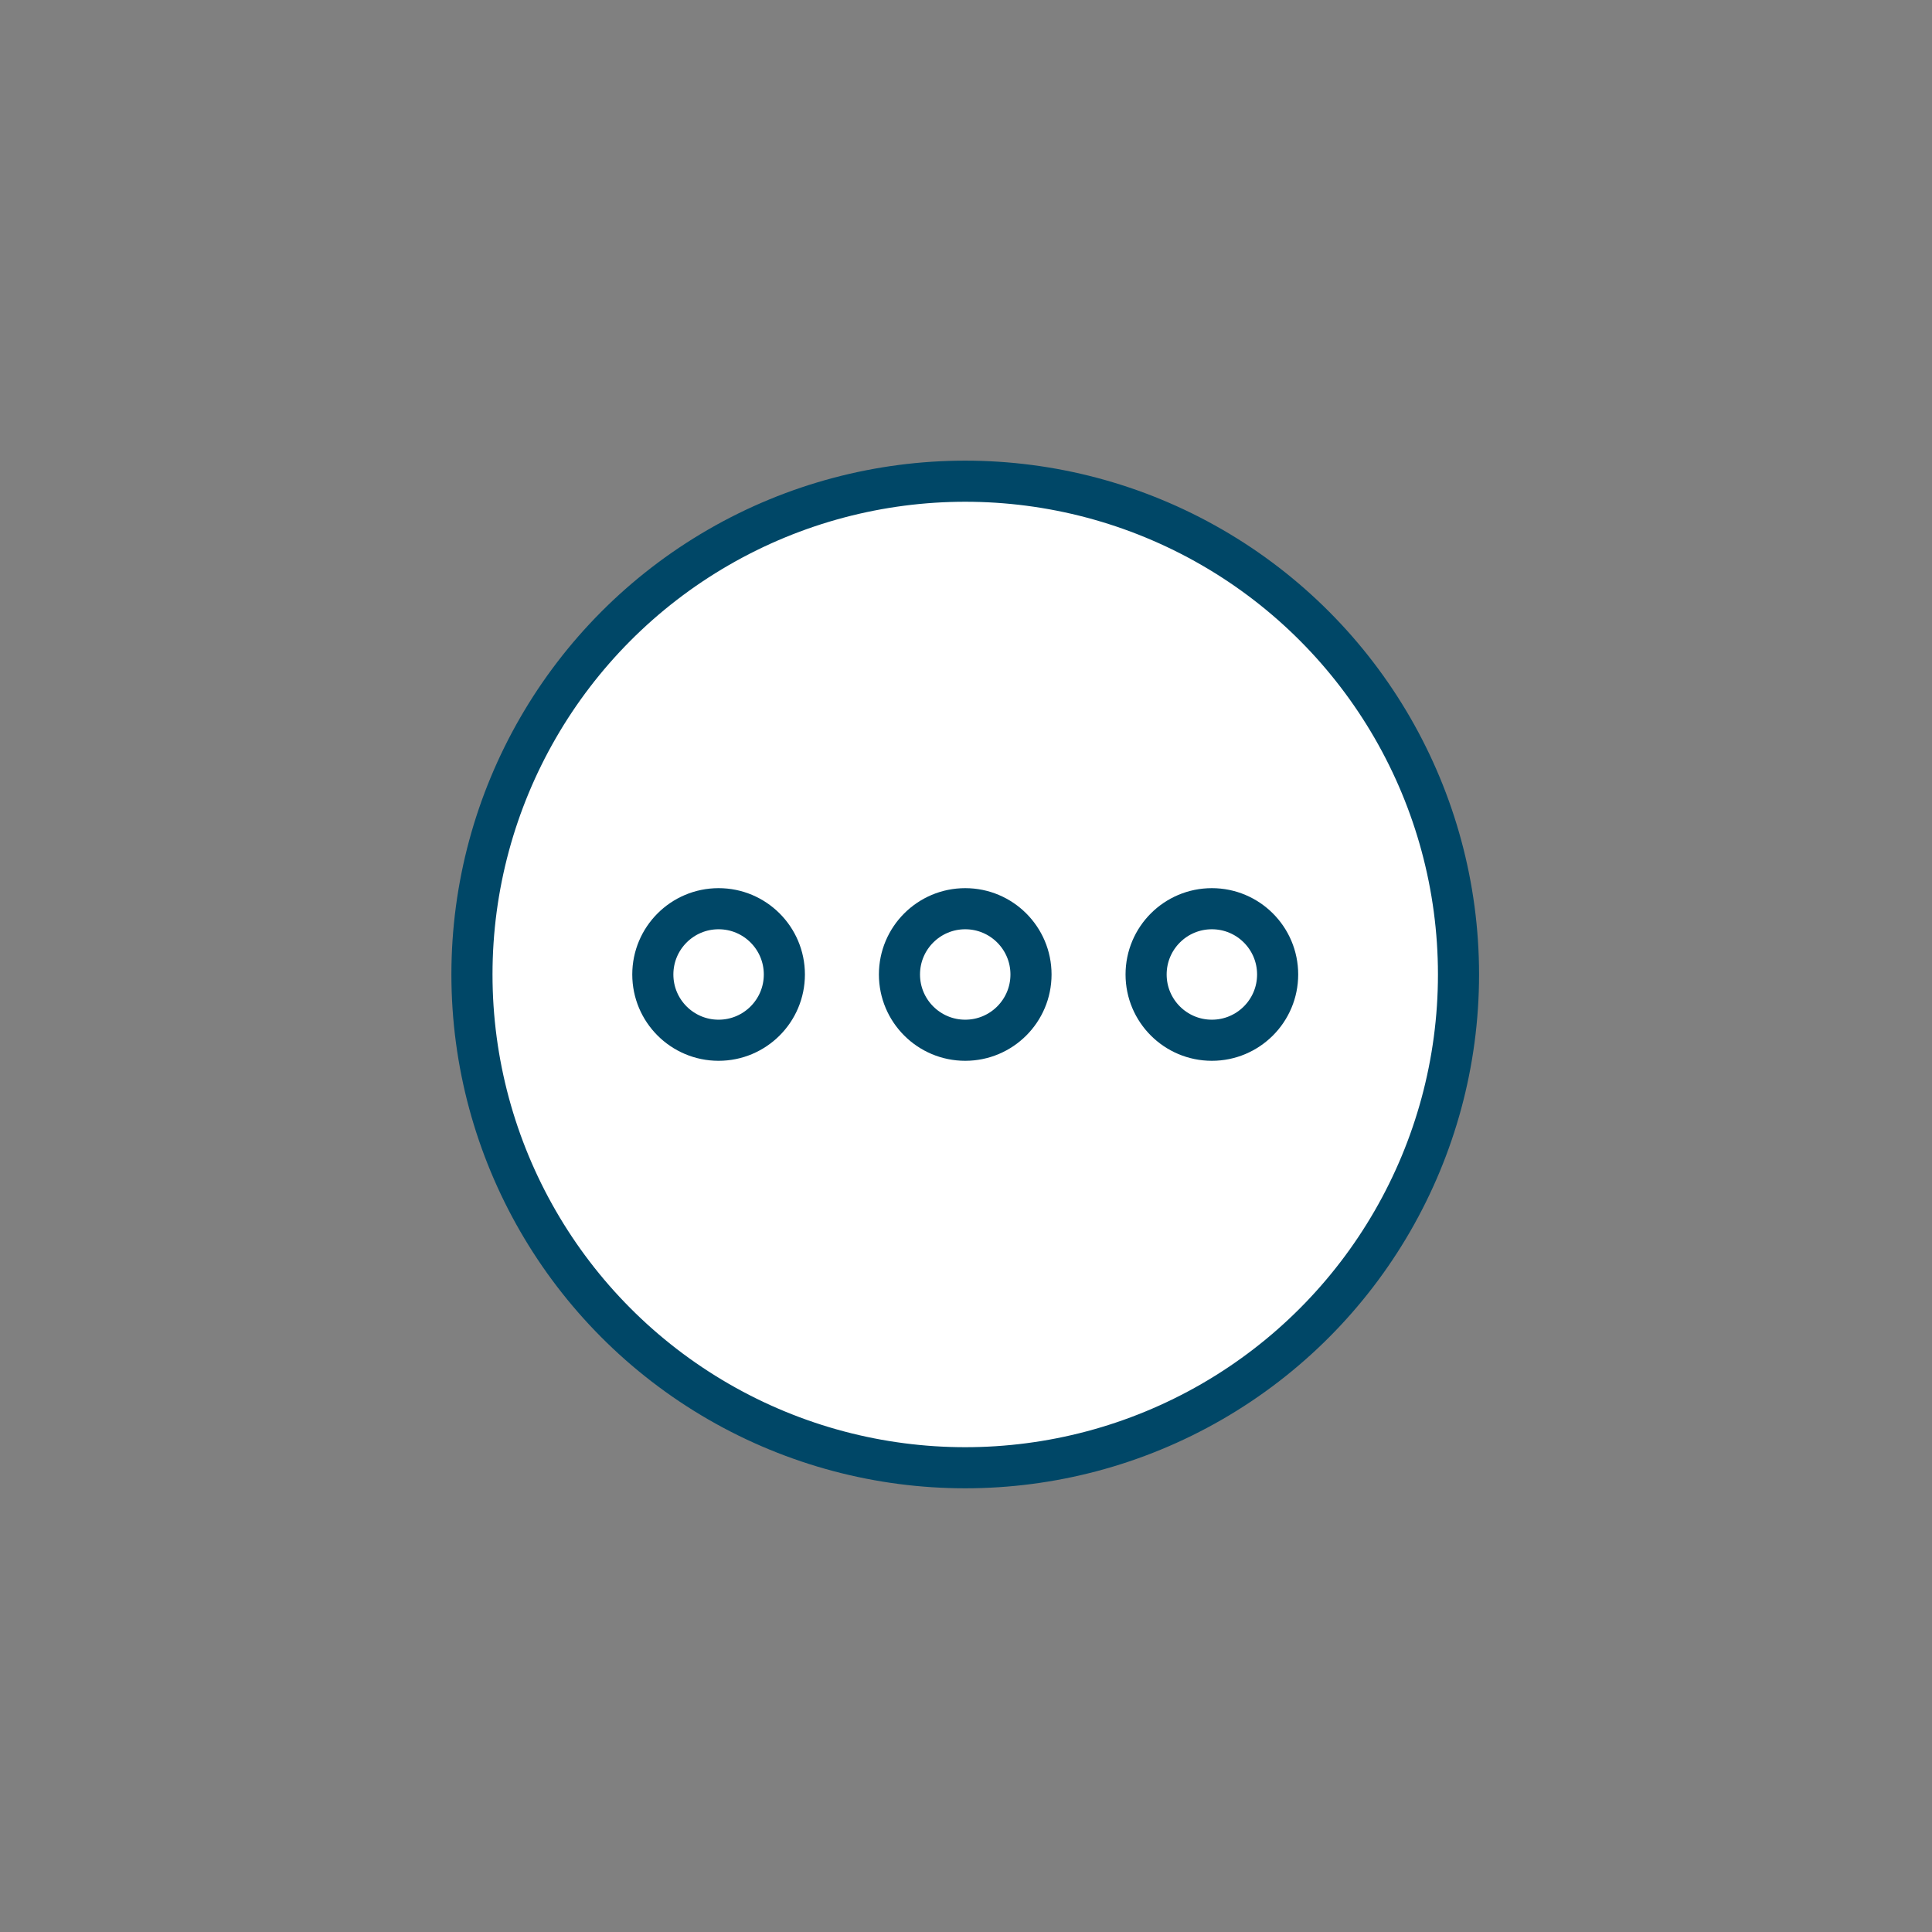 <svg xmlns="http://www.w3.org/2000/svg" width="75.2" height="75.2" viewBox="0 0 75.2 75.2">
  <rect x="0" y="0" width="75.2" height="75.2" fill="#808080" stroke="none"/>
  <g id="アートワーク_12" data-name="アートワーク 12" transform="translate(37.6 37.6)">
    <g id="グループ_1420755" data-name="グループ 1420755" transform="translate(-37.6 -37.6)">
      <rect id="長方形_249804" data-name="長方形 249804" width="75.2" height="75.2" fill="none"/>
      <circle id="楕円形_3402" data-name="楕円形 3402" cx="19.2" cy="19.2" r="19.2" transform="translate(18.37 18.73)" fill="#fff" stroke="#004767" stroke-linecap="round" stroke-linejoin="round" stroke-width="1.6"/>
      <g id="グループ_1420754" data-name="グループ 1420754" transform="translate(25.41 35.37)">
        <circle id="楕円形_3403" data-name="楕円形 3403" cx="2.56" cy="2.56" r="2.56" transform="translate(9.6)" fill="#fff" stroke="#004767" stroke-linecap="round" stroke-linejoin="round" stroke-width="1.6"/>
        <circle id="楕円形_3404" data-name="楕円形 3404" cx="2.56" cy="2.56" r="2.56" fill="#fff" stroke="#004767" stroke-linecap="round" stroke-linejoin="round" stroke-width="1.6"/>
        <circle id="楕円形_3405" data-name="楕円形 3405" cx="2.56" cy="2.56" r="2.56" transform="translate(19.2)" fill="#fff" stroke="#004767" stroke-linecap="round" stroke-linejoin="round" stroke-width="1.6"/>
      </g>
    </g>
  </g>
</svg>

